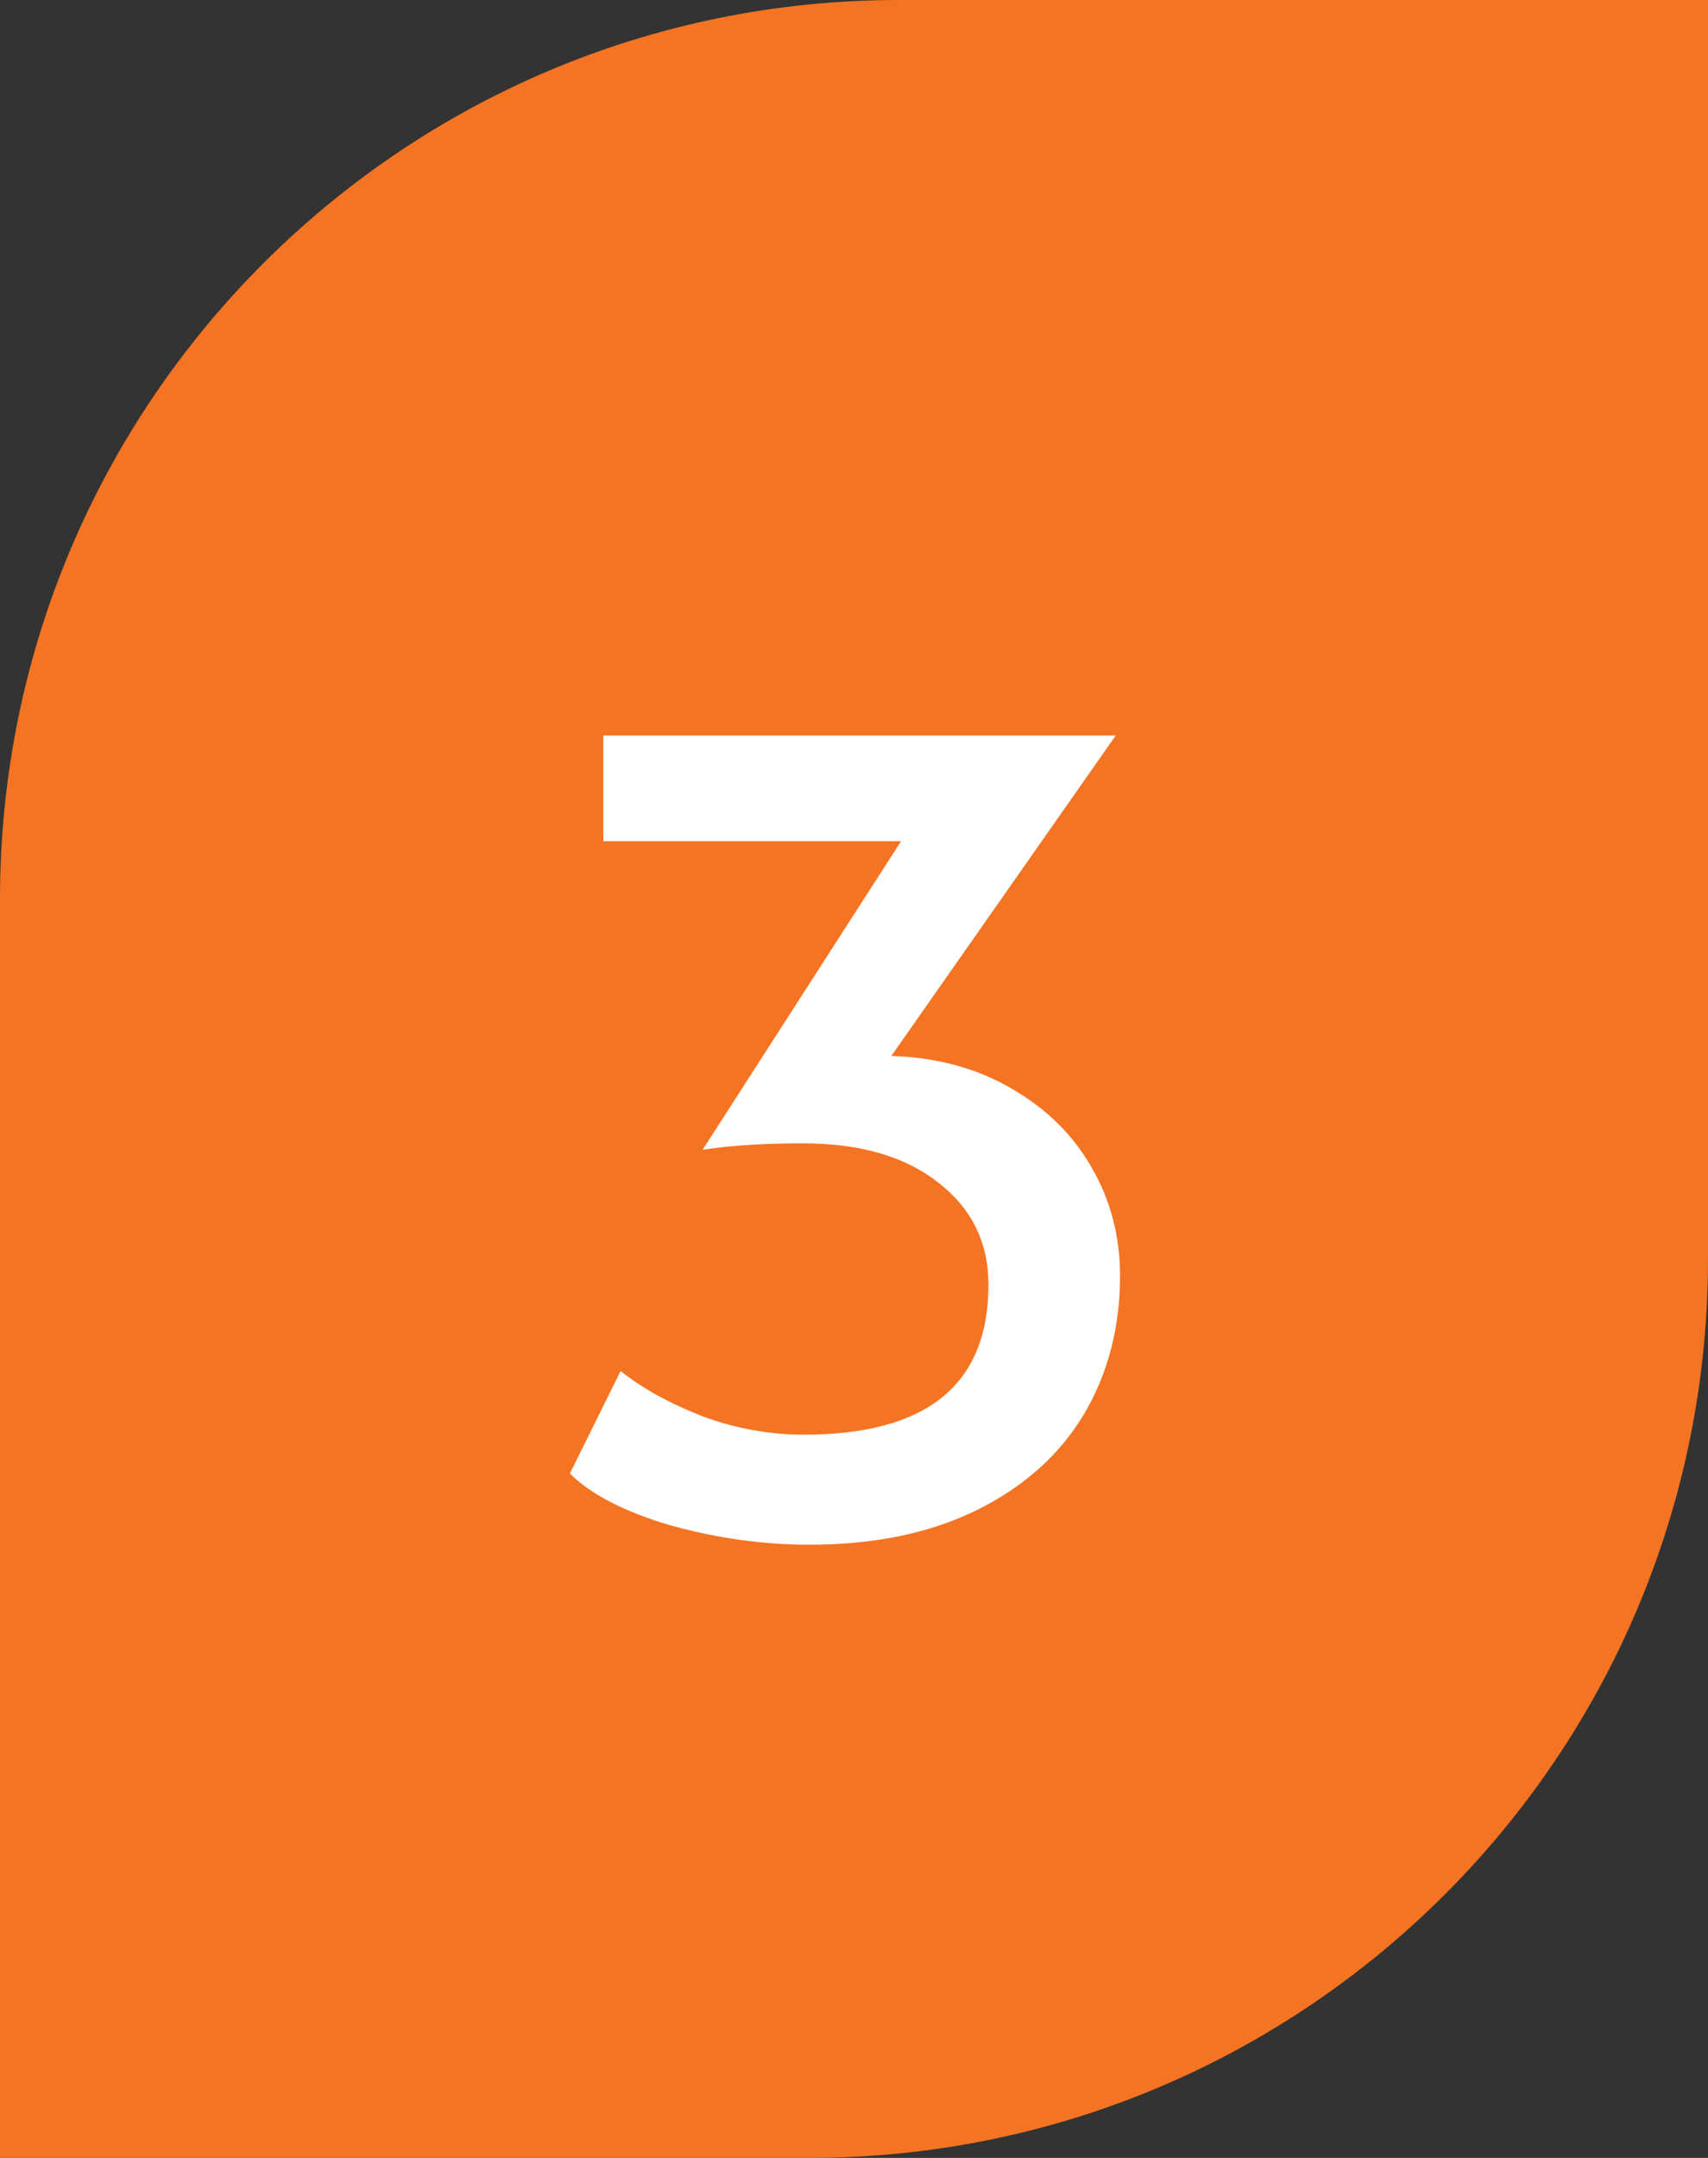 <svg width="38" height="48" viewBox="0 0 38 48" fill="none" xmlns="http://www.w3.org/2000/svg">
<rect x="0" y="0" width="38" height="48" fill="#333333" stroke="none"/>
<path d="M0 20C0 8.954 8.954 0 20 0H38V28C38 39.046 29.046 48 18 48H0V20Z" fill="#F47423"/>
<path d="M18.007 34.36C16.983 34.36 15.951 34.216 14.911 33.928C13.887 33.624 13.143 33.24 12.679 32.776L13.807 30.496C14.287 30.88 14.895 31.216 15.631 31.504C16.367 31.776 17.119 31.912 17.887 31.912C20.623 31.912 21.991 30.8 21.991 28.576C21.991 27.632 21.615 26.872 20.863 26.296C20.127 25.72 19.127 25.432 17.863 25.432C16.983 25.432 16.239 25.48 15.631 25.576L20.047 18.712H13.423V16.36H24.823L19.831 23.488C20.839 23.52 21.727 23.76 22.495 24.208C23.279 24.656 23.879 25.248 24.295 25.984C24.711 26.704 24.919 27.504 24.919 28.384C24.919 29.536 24.647 30.568 24.103 31.48C23.559 32.376 22.767 33.08 21.727 33.592C20.687 34.104 19.447 34.36 18.007 34.36Z" fill="white"/>
</svg>
